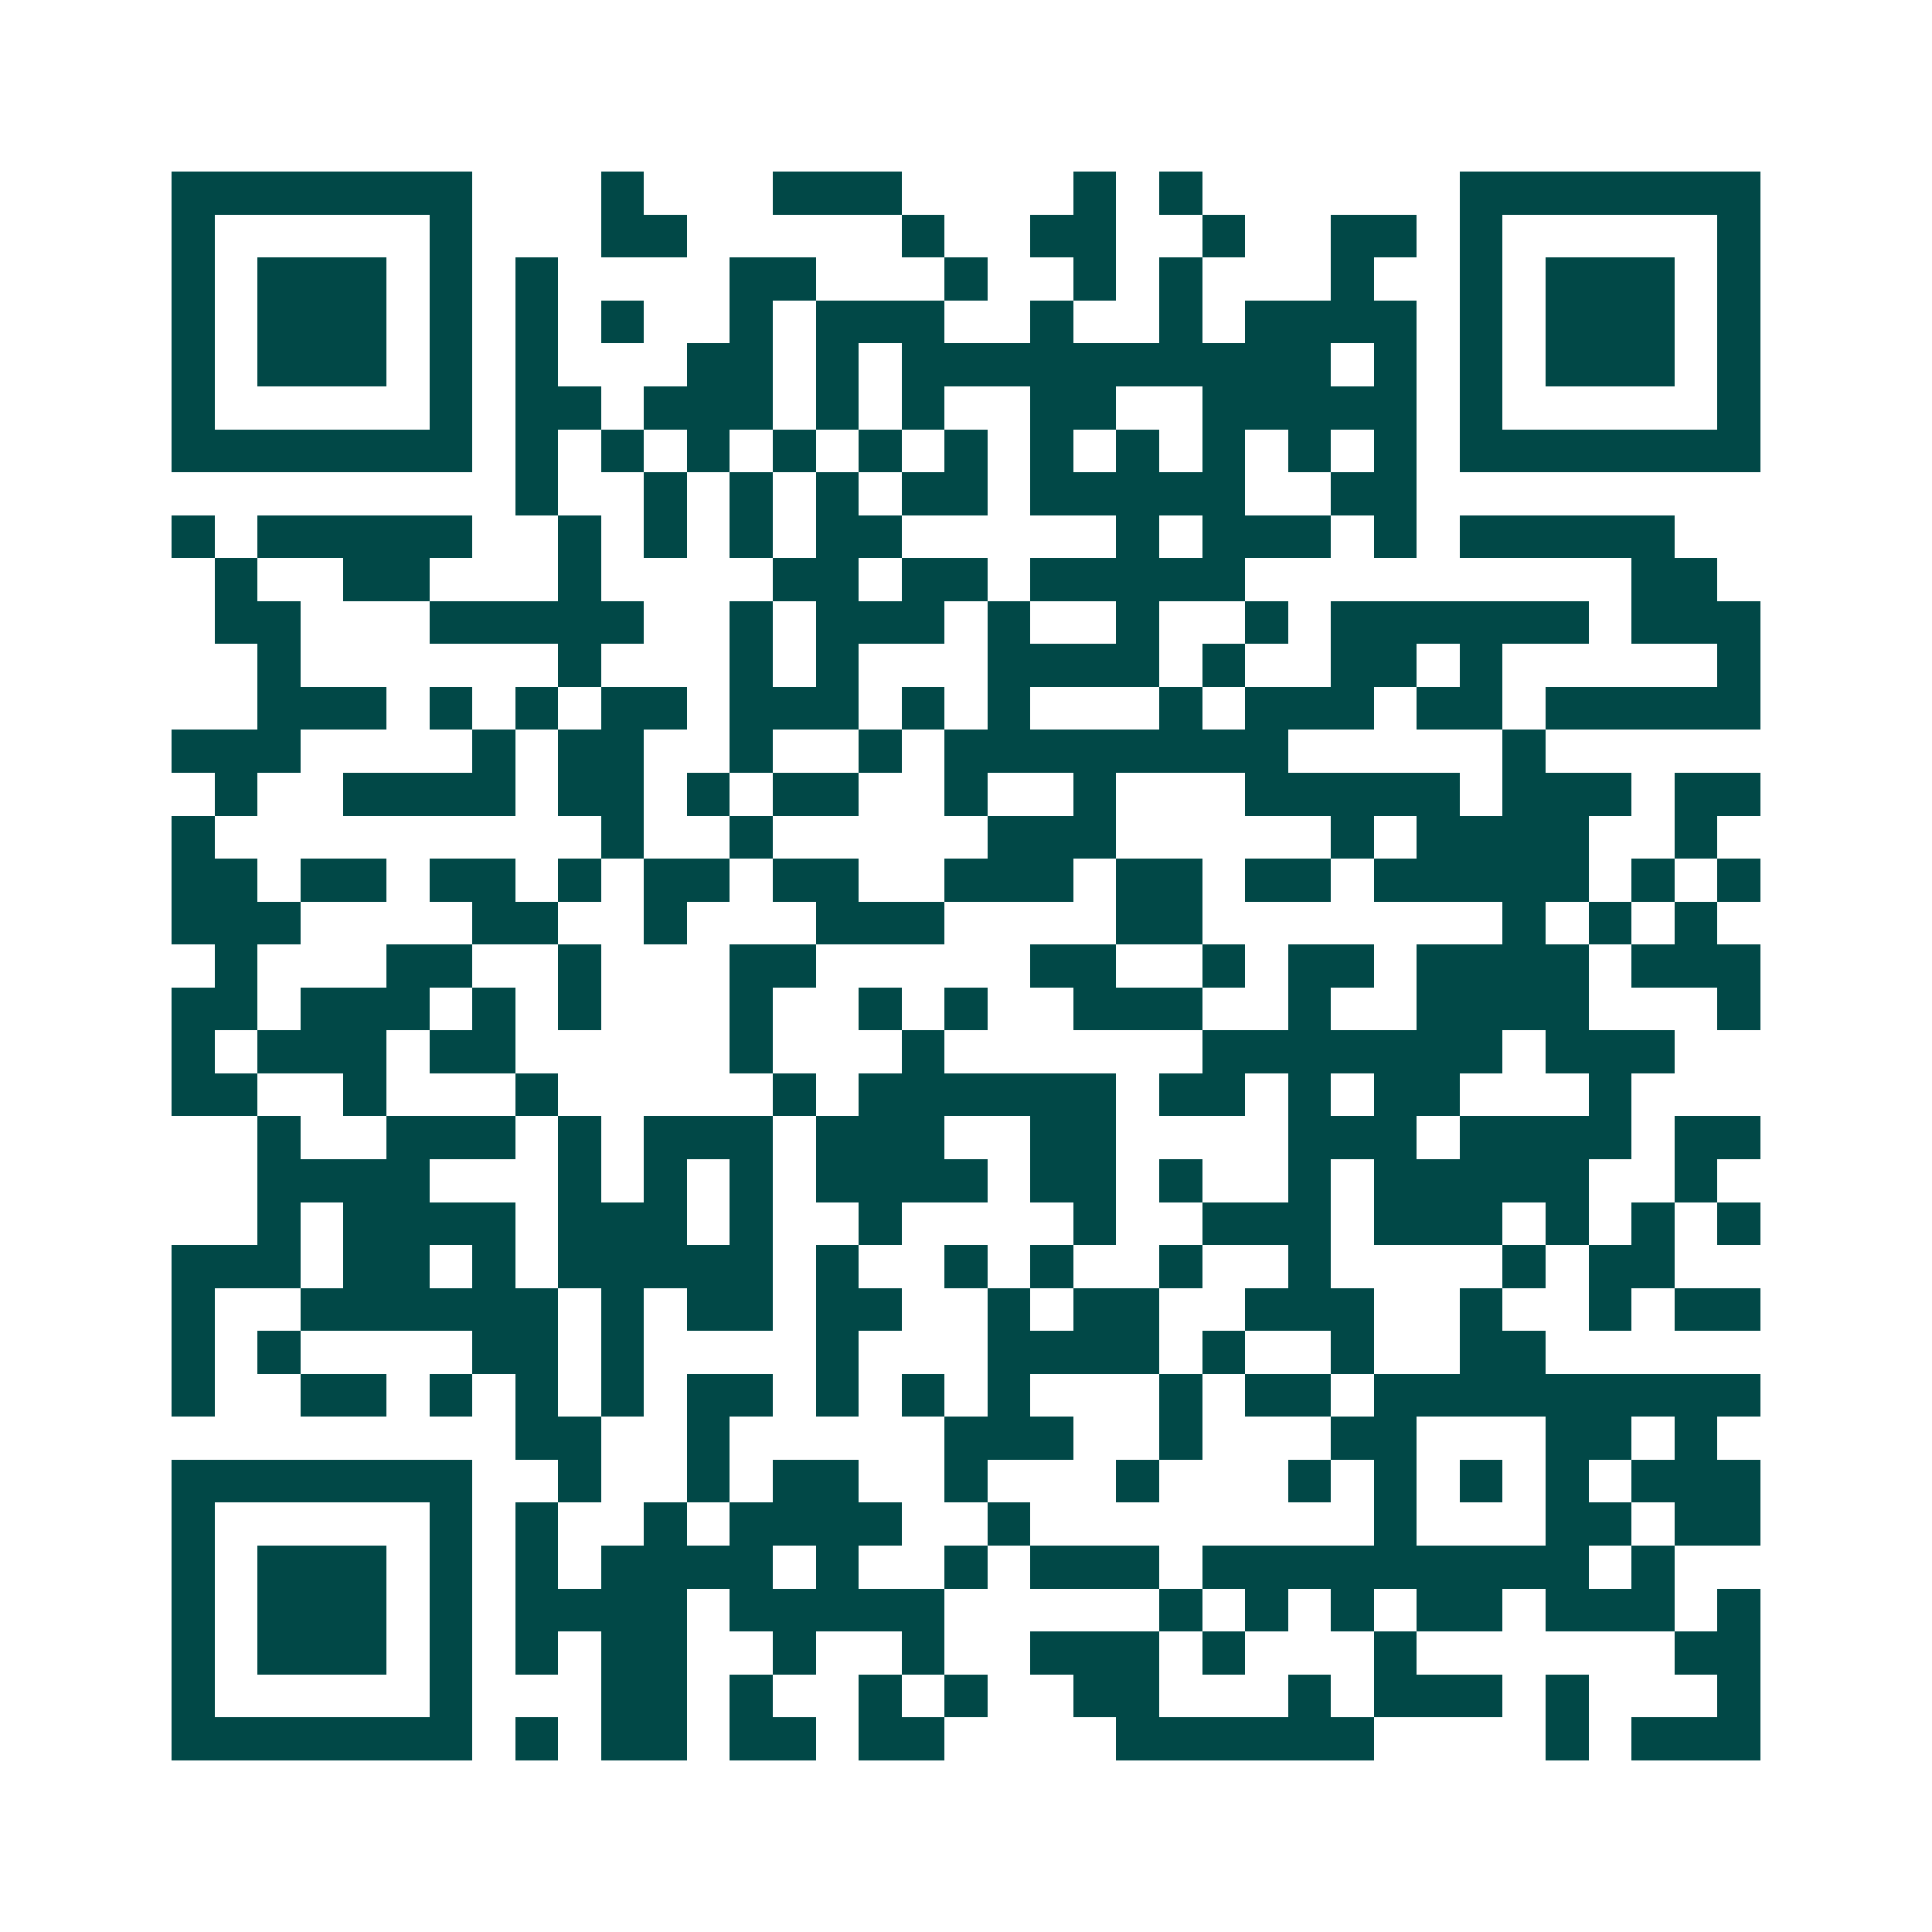<svg xmlns="http://www.w3.org/2000/svg" width="200" height="200" viewBox="0 0 45 45" shape-rendering="crispEdges"><path fill="#ffffff" d="M0 0h45v45H0z"/><path stroke="#014847" d="M4 4.5h7m3 0h1m3 0h3m4 0h1m1 0h1m6 0h7M4 5.5h1m5 0h1m3 0h2m5 0h1m2 0h2m2 0h1m2 0h2m1 0h1m5 0h1M4 6.5h1m1 0h3m1 0h1m1 0h1m4 0h2m3 0h1m2 0h1m1 0h1m3 0h1m2 0h1m1 0h3m1 0h1M4 7.5h1m1 0h3m1 0h1m1 0h1m1 0h1m2 0h1m1 0h3m2 0h1m2 0h1m1 0h4m1 0h1m1 0h3m1 0h1M4 8.5h1m1 0h3m1 0h1m1 0h1m3 0h2m1 0h1m1 0h10m1 0h1m1 0h1m1 0h3m1 0h1M4 9.5h1m5 0h1m1 0h2m1 0h3m1 0h1m1 0h1m2 0h2m2 0h5m1 0h1m5 0h1M4 10.5h7m1 0h1m1 0h1m1 0h1m1 0h1m1 0h1m1 0h1m1 0h1m1 0h1m1 0h1m1 0h1m1 0h1m1 0h7M12 11.5h1m2 0h1m1 0h1m1 0h1m1 0h2m1 0h5m2 0h2M4 12.5h1m1 0h5m2 0h1m1 0h1m1 0h1m1 0h2m5 0h1m1 0h3m1 0h1m1 0h5M5 13.5h1m2 0h2m3 0h1m4 0h2m1 0h2m1 0h5m9 0h2M5 14.5h2m3 0h5m2 0h1m1 0h3m1 0h1m2 0h1m2 0h1m1 0h6m1 0h3M6 15.5h1m6 0h1m3 0h1m1 0h1m3 0h4m1 0h1m2 0h2m1 0h1m5 0h1M6 16.5h3m1 0h1m1 0h1m1 0h2m1 0h3m1 0h1m1 0h1m3 0h1m1 0h3m1 0h2m1 0h5M4 17.5h3m4 0h1m1 0h2m2 0h1m2 0h1m1 0h8m5 0h1M5 18.5h1m2 0h4m1 0h2m1 0h1m1 0h2m2 0h1m2 0h1m3 0h5m1 0h3m1 0h2M4 19.5h1m9 0h1m2 0h1m5 0h3m5 0h1m1 0h4m2 0h1M4 20.5h2m1 0h2m1 0h2m1 0h1m1 0h2m1 0h2m2 0h3m1 0h2m1 0h2m1 0h5m1 0h1m1 0h1M4 21.5h3m4 0h2m2 0h1m3 0h3m4 0h2m7 0h1m1 0h1m1 0h1M5 22.5h1m3 0h2m2 0h1m3 0h2m5 0h2m2 0h1m1 0h2m1 0h4m1 0h3M4 23.5h2m1 0h3m1 0h1m1 0h1m3 0h1m2 0h1m1 0h1m2 0h3m2 0h1m2 0h4m3 0h1M4 24.5h1m1 0h3m1 0h2m5 0h1m3 0h1m6 0h7m1 0h3M4 25.5h2m2 0h1m3 0h1m5 0h1m1 0h6m1 0h2m1 0h1m1 0h2m3 0h1M6 26.5h1m2 0h3m1 0h1m1 0h3m1 0h3m2 0h2m4 0h3m1 0h4m1 0h2M6 27.5h4m3 0h1m1 0h1m1 0h1m1 0h4m1 0h2m1 0h1m2 0h1m1 0h5m2 0h1M6 28.5h1m1 0h4m1 0h3m1 0h1m2 0h1m4 0h1m2 0h3m1 0h3m1 0h1m1 0h1m1 0h1M4 29.5h3m1 0h2m1 0h1m1 0h5m1 0h1m2 0h1m1 0h1m2 0h1m2 0h1m4 0h1m1 0h2M4 30.5h1m2 0h6m1 0h1m1 0h2m1 0h2m2 0h1m1 0h2m2 0h3m2 0h1m2 0h1m1 0h2M4 31.5h1m1 0h1m4 0h2m1 0h1m4 0h1m3 0h4m1 0h1m2 0h1m2 0h2M4 32.5h1m2 0h2m1 0h1m1 0h1m1 0h1m1 0h2m1 0h1m1 0h1m1 0h1m3 0h1m1 0h2m1 0h9M12 33.5h2m2 0h1m5 0h3m2 0h1m3 0h2m3 0h2m1 0h1M4 34.5h7m2 0h1m2 0h1m1 0h2m2 0h1m3 0h1m3 0h1m1 0h1m1 0h1m1 0h1m1 0h3M4 35.5h1m5 0h1m1 0h1m2 0h1m1 0h4m2 0h1m8 0h1m3 0h2m1 0h2M4 36.5h1m1 0h3m1 0h1m1 0h1m1 0h4m1 0h1m2 0h1m1 0h3m1 0h9m1 0h1M4 37.5h1m1 0h3m1 0h1m1 0h4m1 0h5m5 0h1m1 0h1m1 0h1m1 0h2m1 0h3m1 0h1M4 38.5h1m1 0h3m1 0h1m1 0h1m1 0h2m2 0h1m2 0h1m2 0h3m1 0h1m3 0h1m6 0h2M4 39.5h1m5 0h1m3 0h2m1 0h1m2 0h1m1 0h1m2 0h2m3 0h1m1 0h3m1 0h1m3 0h1M4 40.5h7m1 0h1m1 0h2m1 0h2m1 0h2m4 0h6m4 0h1m1 0h3"/></svg>
